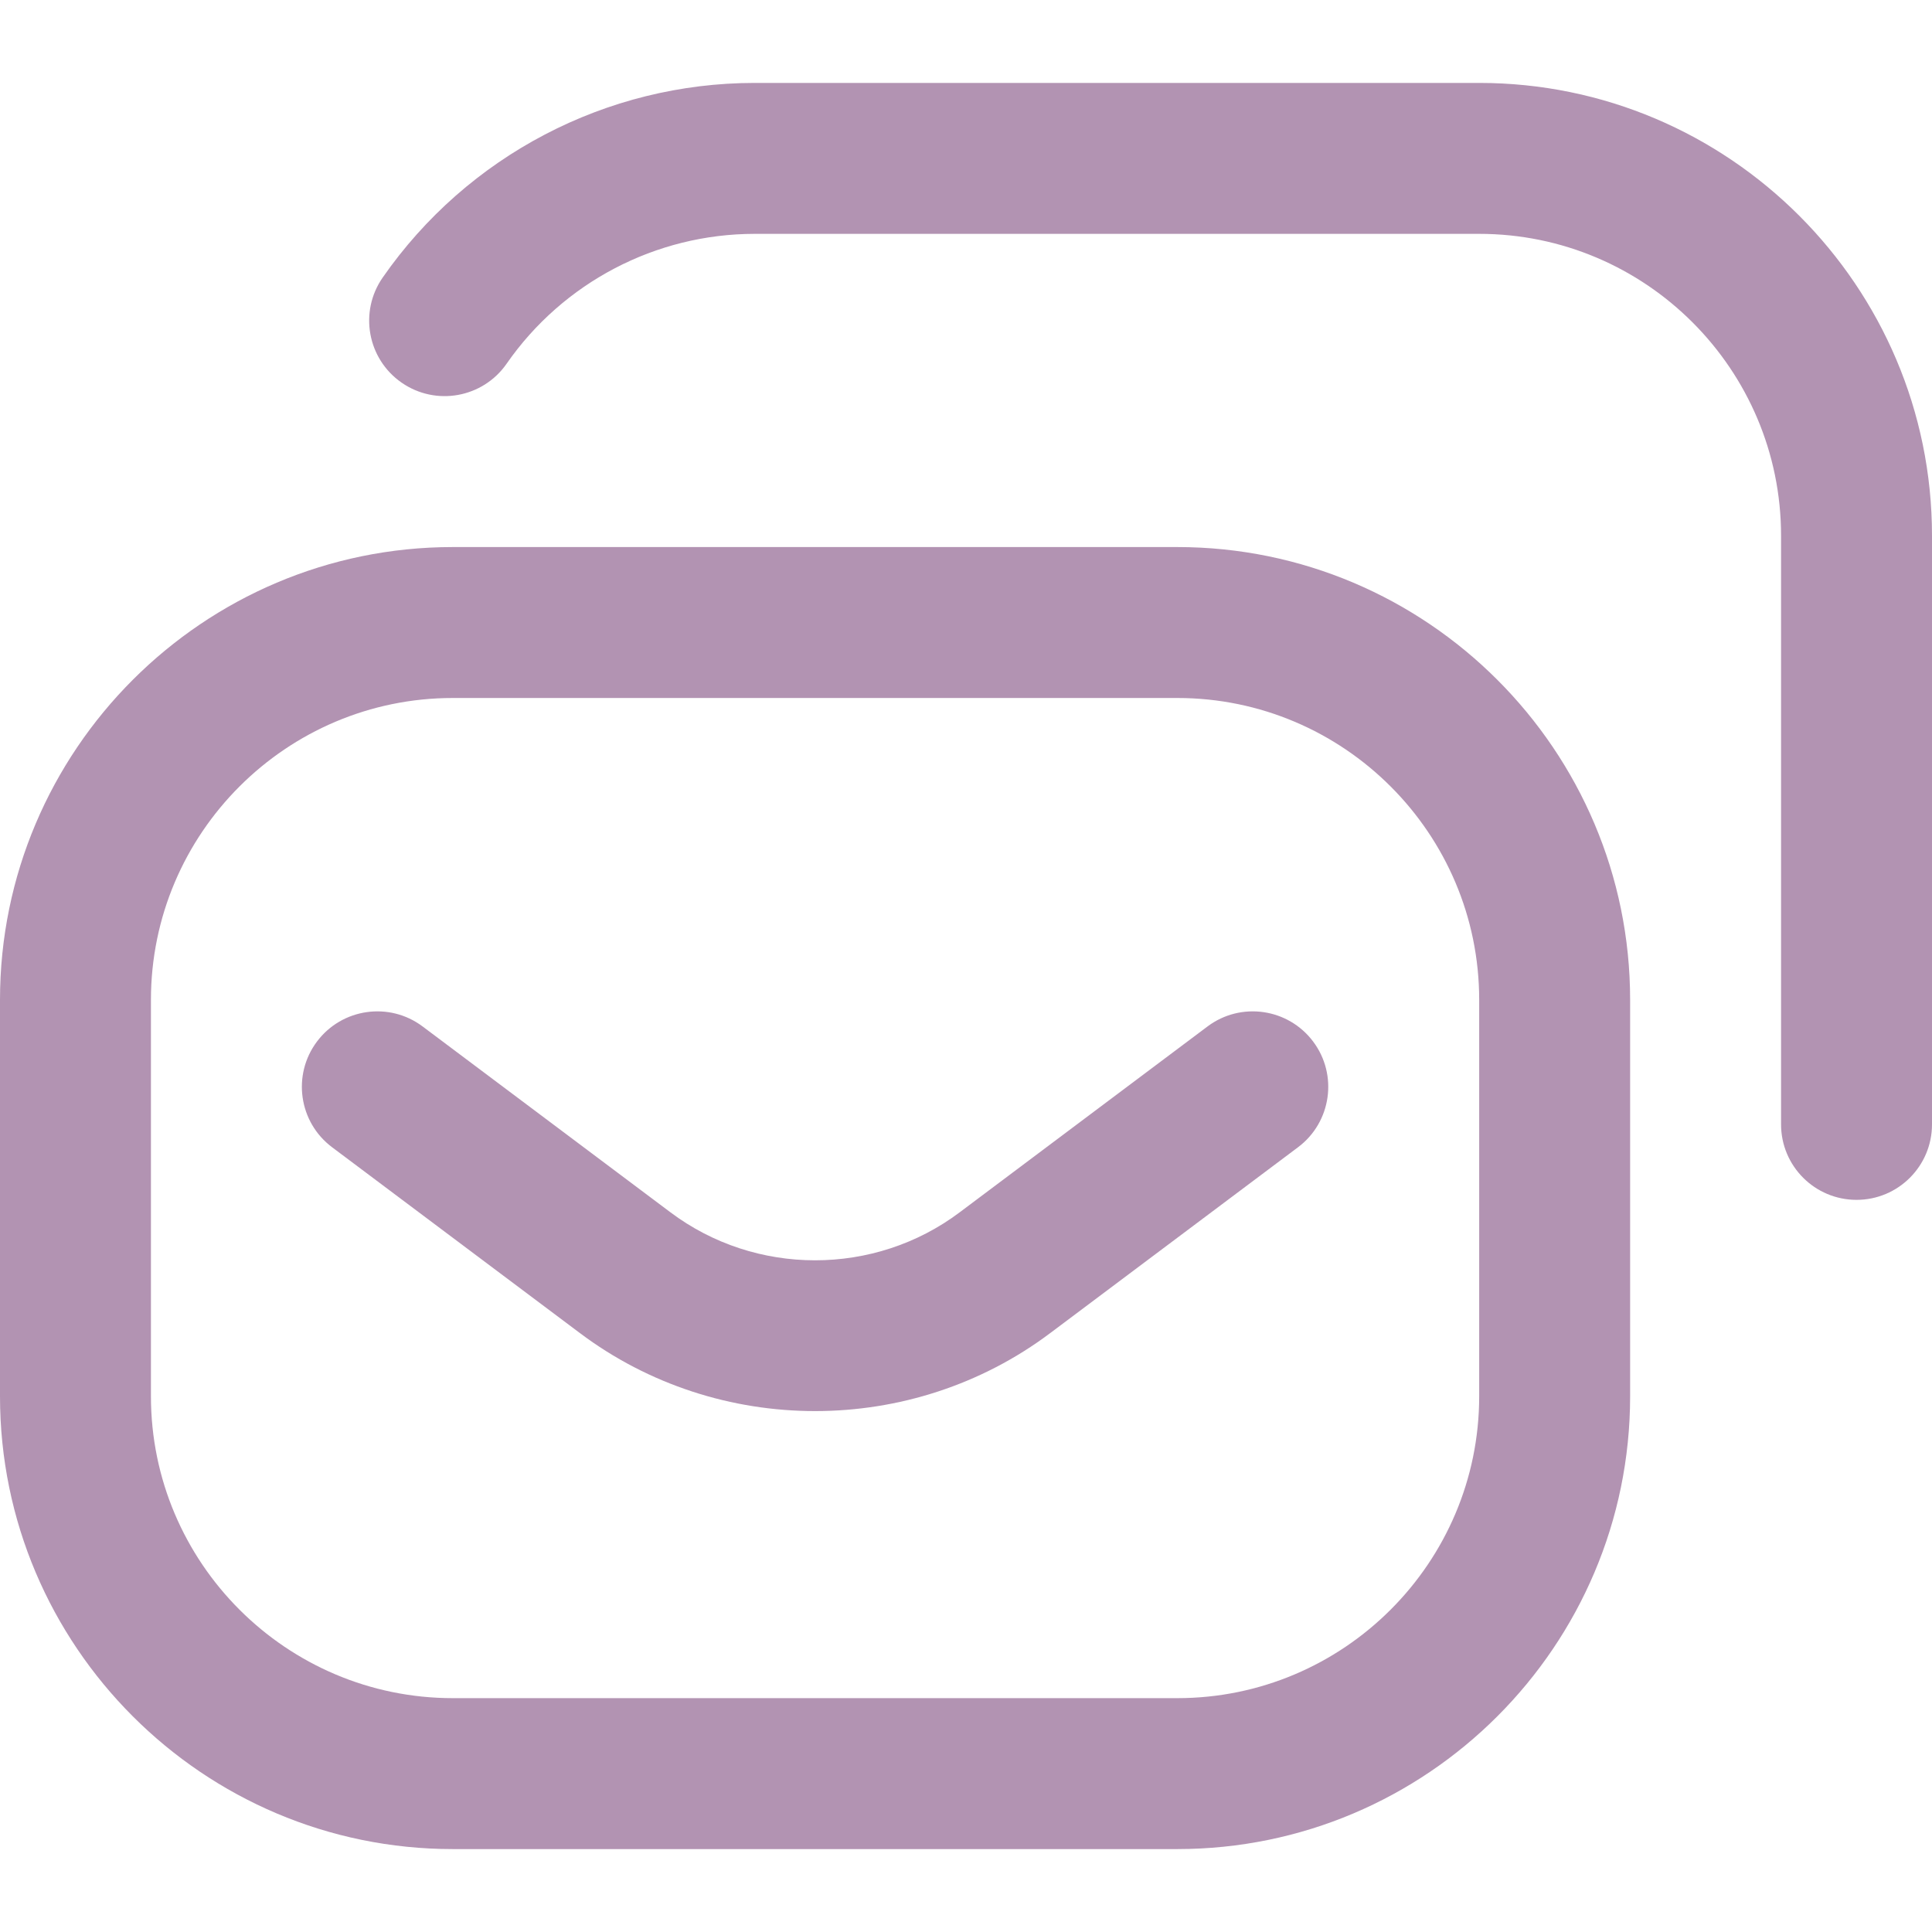 <?xml version="1.0" encoding="UTF-8"?> <svg xmlns="http://www.w3.org/2000/svg" xmlns:xlink="http://www.w3.org/1999/xlink" xmlns:svgjs="http://svgjs.dev/svgjs" id="Layer_1" height="300" viewBox="0 0 512 512" width="300" version="1.1"><g width="100%" height="100%" transform="matrix(1,0,0,1,0,0)"><path d="m216.007 373.953c-22.013 0-44.024-6.906-62.396-20.724l-65.611-49.203c-8.837-6.627-10.628-19.163-4.001-28 6.627-8.836 19.162-10.629 28-4.001l65.634 49.22c22.6 16.998 54.135 16.998 76.711.017l65.656-49.237c8.835-6.628 21.372-4.835 28 4.001 6.627 8.837 4.835 21.373-4.001 28l-65.633 49.22c-18.351 13.803-40.356 20.707-62.359 20.707zm215.993-3.928v-105.05c0-66.168-53.832-120-120-120h-192c-66.168 0-120 53.832-120 120v105.051c0 66.168 53.832 120 120 120h192c66.168-.001 120-53.833 120-120.001zm-120-185.05c44.112 0 80 35.888 80 80v105.051c0 44.112-35.888 80-80 80h-192c-44.112 0-80-35.888-80-80v-105.051c0-44.112 35.888-80 80-80zm200 113v-156c0-66.168-53.832-120-120-120h-192c-39.284 0-76.14 19.284-98.589 51.586-6.304 9.07-4.062 21.533 5.009 27.837 9.069 6.303 21.533 4.061 27.837-5.009 14.976-21.549 39.553-34.414 65.743-34.414h192c44.112 0 80 35.888 80 80v156c0 11.046 8.954 20 20 20s20-8.954 20-20z" fill="#b293b2" fill-opacity="1" data-original-color="#000000ff" stroke="none" stroke-opacity="1"></path></g></svg> 